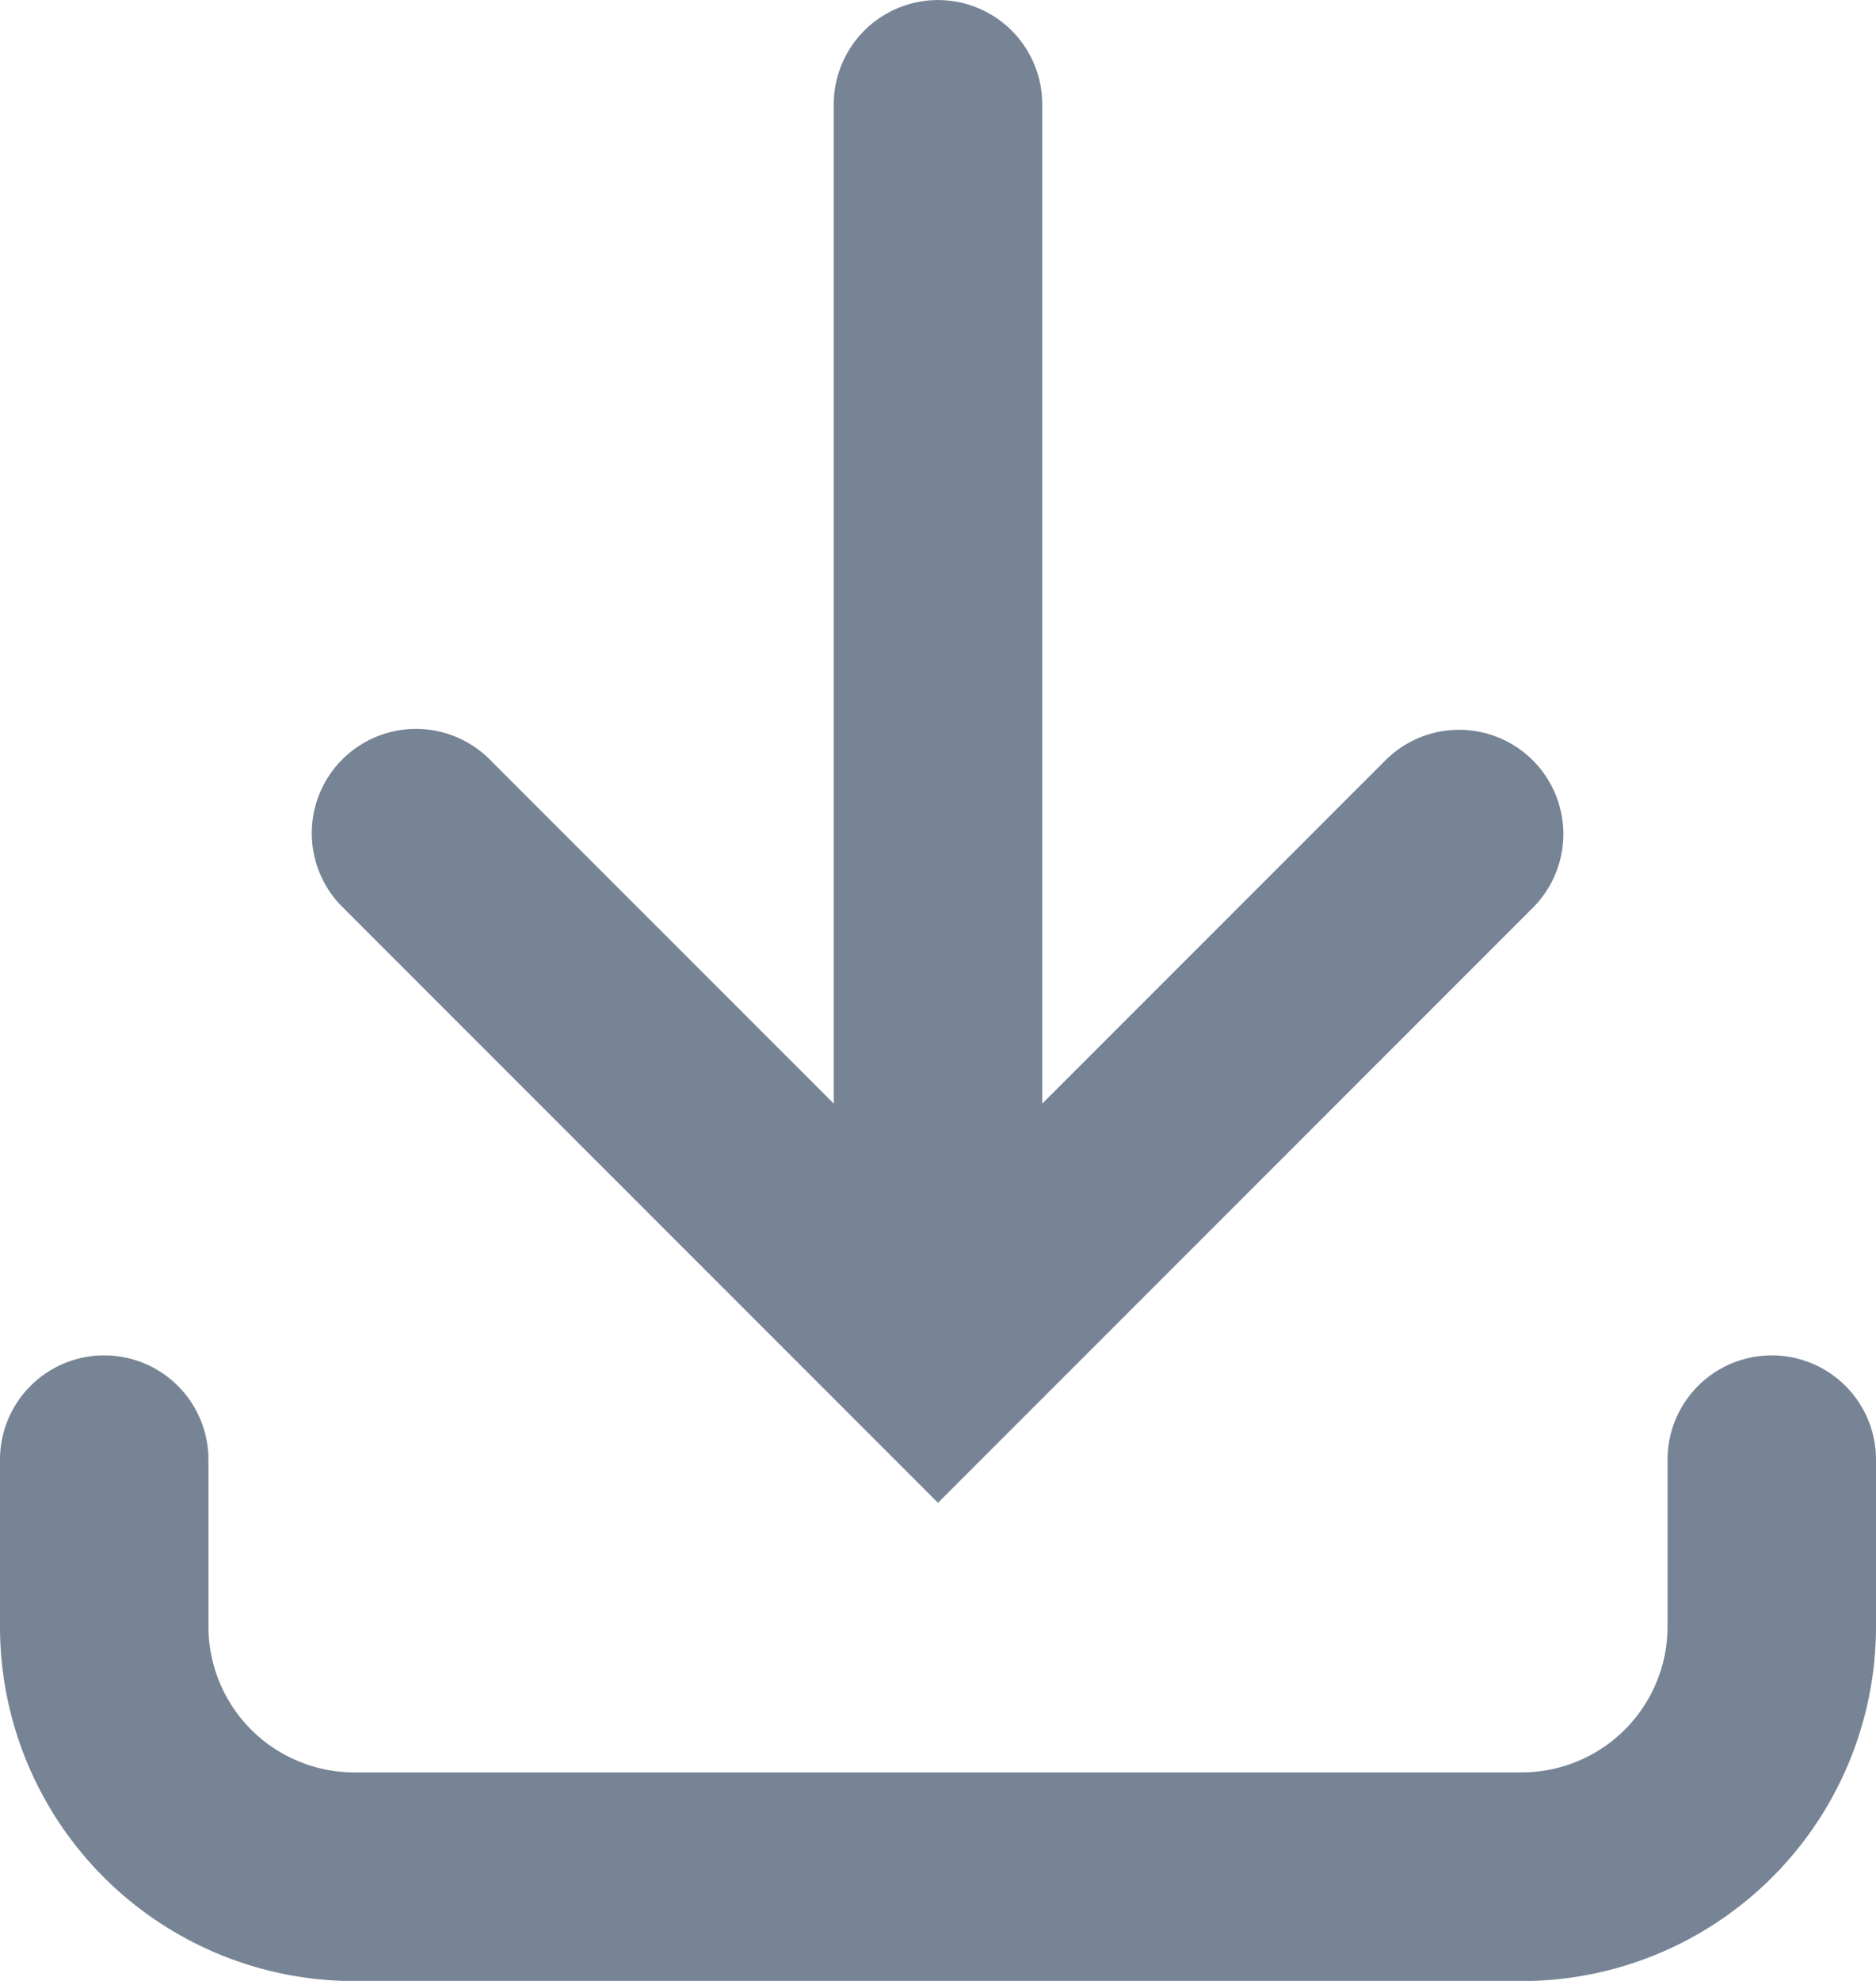 <svg xmlns="http://www.w3.org/2000/svg" width="63.286" height="66.802" viewBox="0 0 63.286 66.802"><g transform="translate(-262.5 -225)"><path d="M399.616,262.218v-33.7a3.516,3.516,0,0,0-7.032,0v33.7l-11.577-11.577a3.516,3.516,0,1,0-4.972,4.972L396.1,275.679l20.066-20.066a3.516,3.516,0,1,0-4.973-4.972Z" transform="translate(-101.957)" fill="#778495"/><path d="M266.016,712.5a3.516,3.516,0,0,1,3.516,3.516v5.625a4.922,4.922,0,0,0,4.922,4.922h39.378a4.922,4.922,0,0,0,4.922-4.922v-5.625a3.516,3.516,0,1,1,7.032,0v5.625A11.954,11.954,0,0,1,313.832,733.6H274.454A11.954,11.954,0,0,1,262.5,721.641v-5.625A3.516,3.516,0,0,1,266.016,712.5Z" transform="translate(0 -441.793)" fill="#778495"/></g></svg>